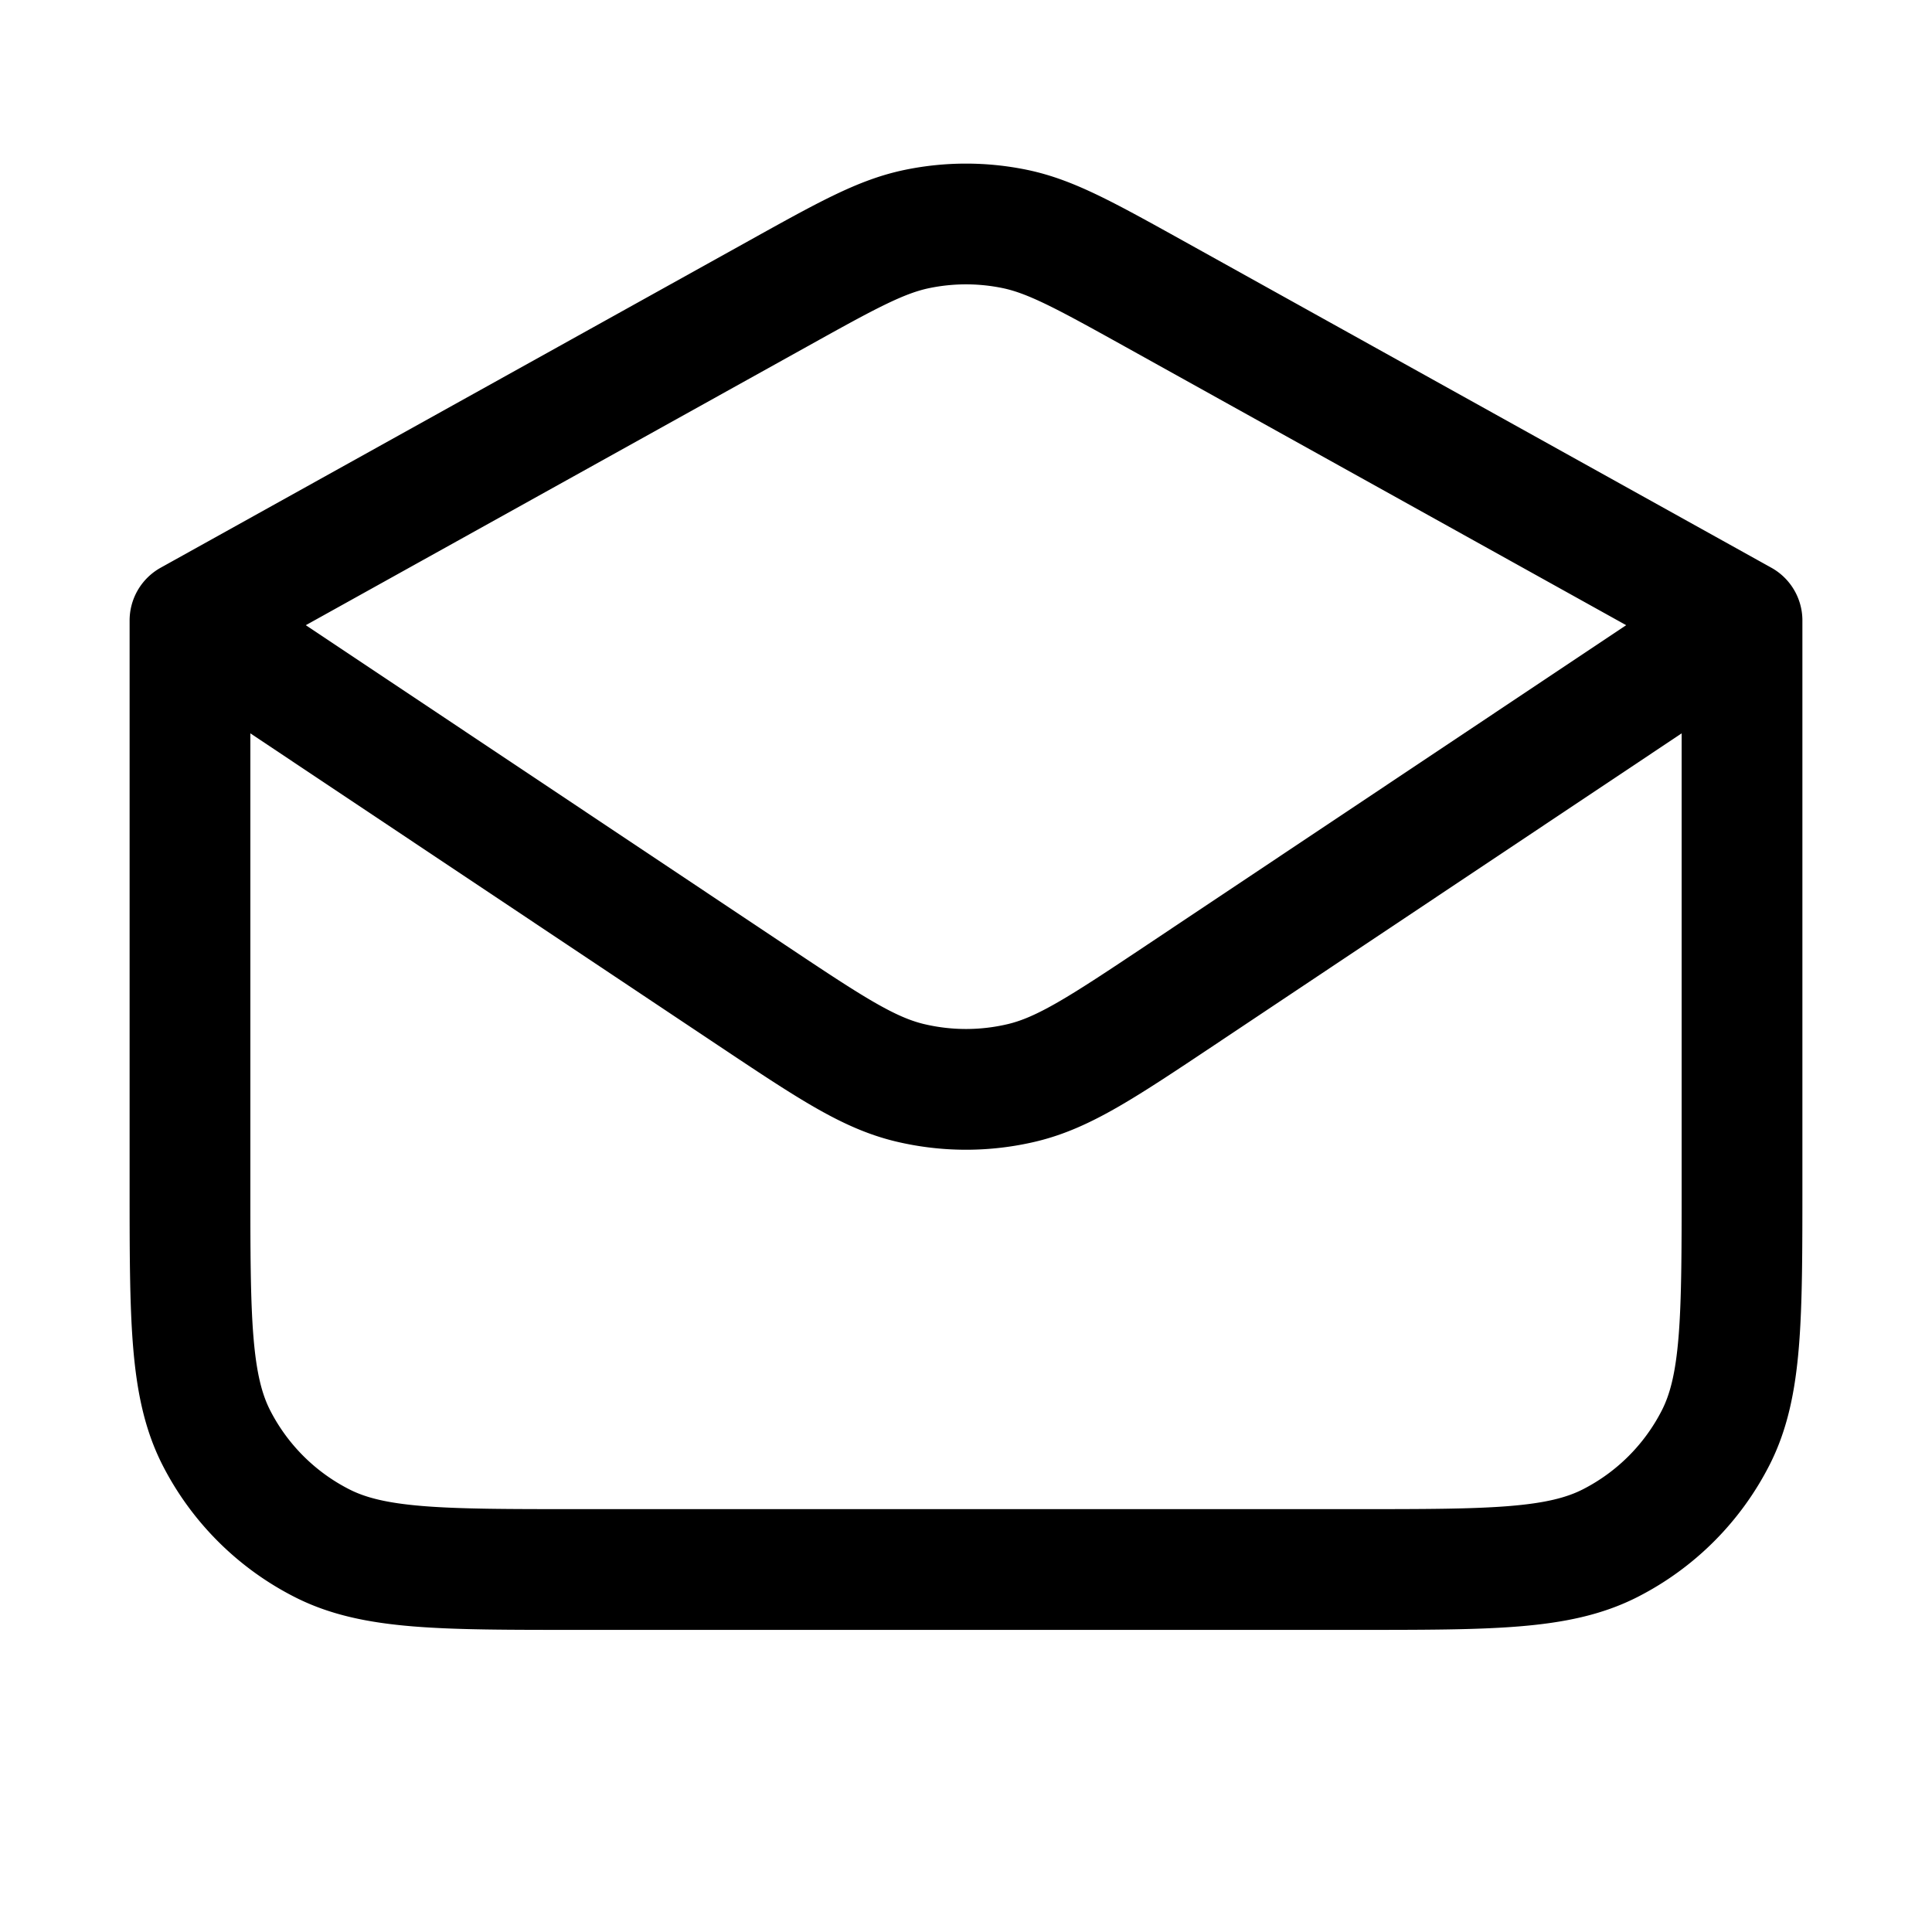 <?xml version="1.0" encoding="utf-8"?>
<!-- Generator: www.svgicons.com -->
<svg xmlns="http://www.w3.org/2000/svg" width="800" height="800" viewBox="0 0 24 24">
<path fill="none" stroke="currentColor" stroke-linecap="round" stroke-linejoin="round" stroke-width="1.5" d="M2.36 7.708v6.989c0 1.68 0 2.52.327 3.162a3 3 0 0 0 1.311 1.31c.642.328 1.482.328 3.162.328h9.68c1.68 0 2.52 0 3.162-.327a3 3 0 0 0 1.311-1.311c.327-.642.327-1.482.327-3.162V7.708m-19.28 0l7.308-4.062c.851-.473 1.277-.71 1.727-.802a3 3 0 0 1 1.21 0c.45.093.876.33 1.727.802l7.308 4.062m-19.28 0l6.978 4.655c.962.641 1.442.962 1.963 1.087c.46.11.939.11 1.398 0c.52-.125 1.002-.446 1.965-1.088l6.976-4.654"/>
</svg>